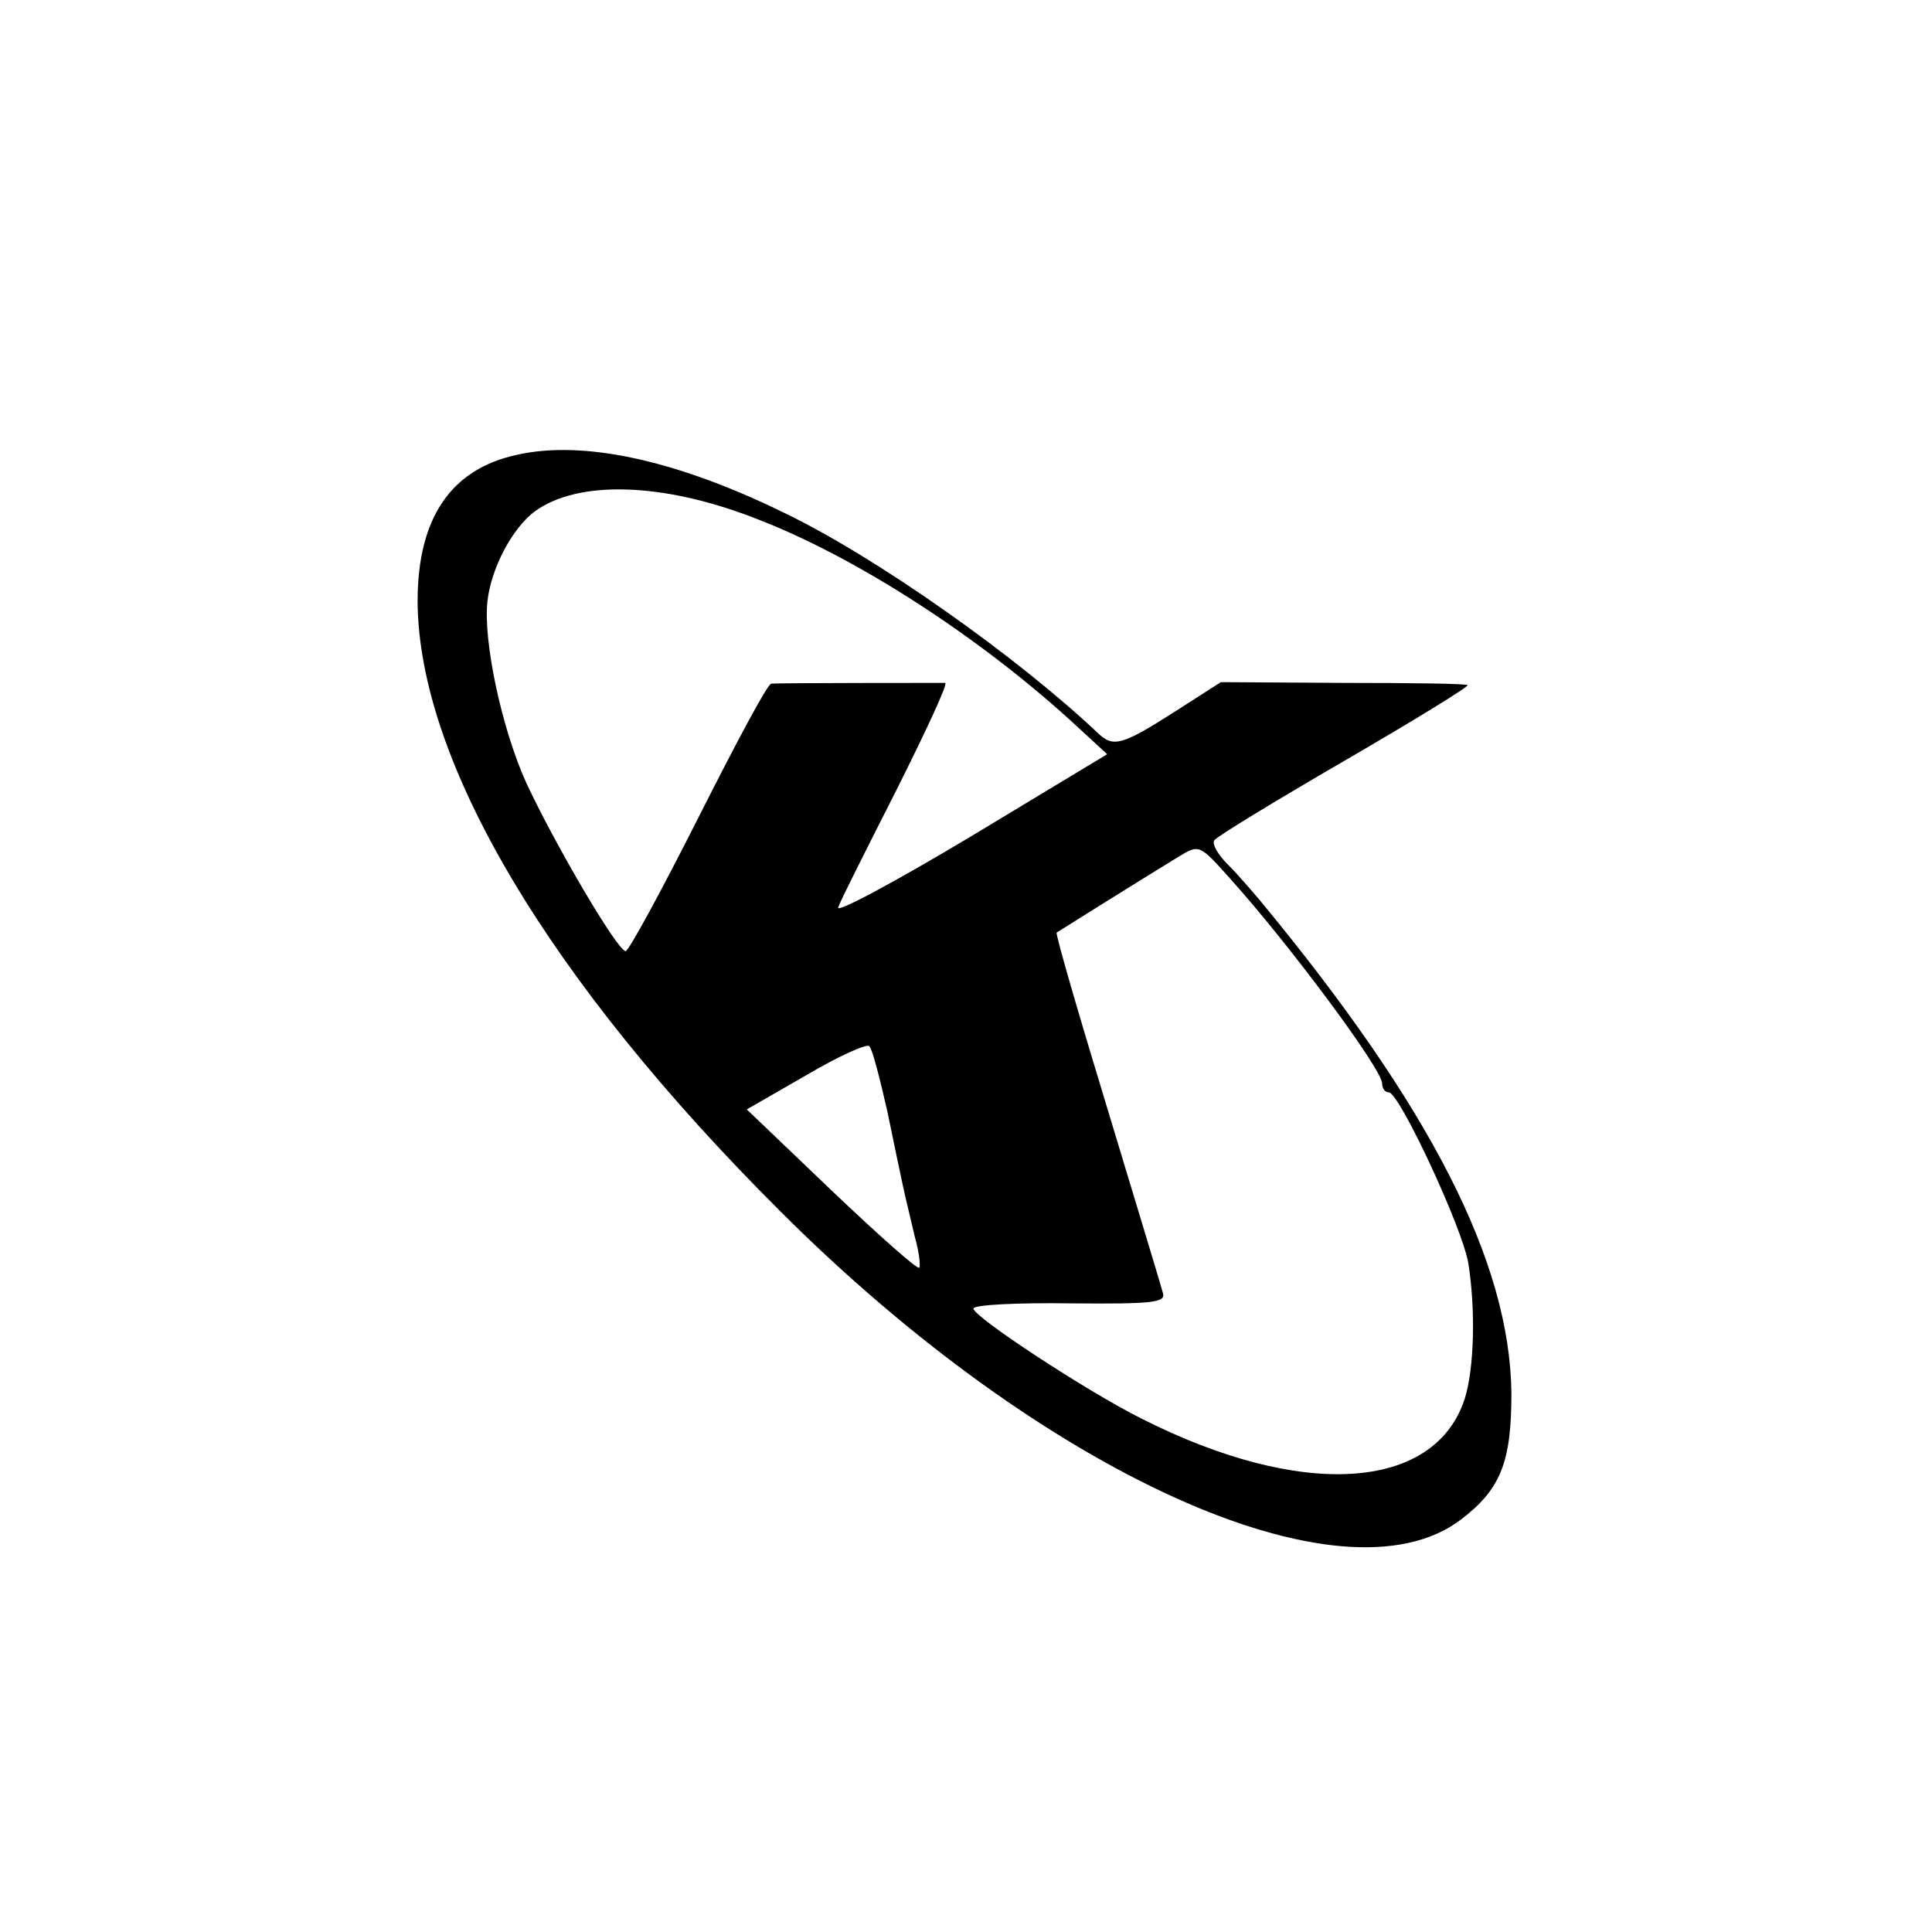 <?xml version="1.0" standalone="no"?>
<!DOCTYPE svg PUBLIC "-//W3C//DTD SVG 20010904//EN"
 "http://www.w3.org/TR/2001/REC-SVG-20010904/DTD/svg10.dtd">
<svg version="1.0" xmlns="http://www.w3.org/2000/svg"
 width="260pt" height="260pt" viewBox="0 0 260 260"
 preserveAspectRatio="xMidYMid meet">
<g transform="translate(0,260) scale(0.1,-0.1)"
fill="#000000" stroke="none">
<path d="M696 1988 c-89 -19 -134 -85 -134 -197 1 -215 176 -510 488 -821 353
-353 757 -536 916 -415 54 41 68 78 68 170 -2 177 -109 386 -339 664 -11 13
-30 35 -43 48 -13 13 -21 27 -18 32 3 5 82 53 175 107 93 54 168 100 166 102
-2 2 -77 3 -167 3 l-165 1 -64 -41 c-69 -44 -81 -47 -101 -28 -110 104 -300
238 -423 297 -145 71 -270 98 -359 78z m319 -85 c137 -52 308 -163 437 -283
l38 -35 -184 -111 c-102 -61 -182 -104 -178 -95 3 9 39 80 79 159 39 78 69
142 65 143 -8 0 -224 0 -234 -1 -5 0 -48 -81 -98 -180 -50 -99 -94 -180 -98
-180 -11 0 -96 145 -134 227 -33 73 -58 191 -52 244 5 45 34 99 64 121 58 42
171 39 295 -9z m641 -486 c80 -89 204 -256 204 -275 0 -7 4 -12 9 -12 14 0 99
-182 107 -230 10 -63 8 -142 -5 -183 -41 -124 -220 -135 -435 -26 -74 37 -226
137 -226 148 0 5 58 8 130 7 112 -1 129 1 125 14 -2 8 -36 120 -75 249 -39
128 -70 235 -68 236 3 2 110 69 164 102 28 17 28 17 70 -30z m-462 -312 c9
-44 19 -91 22 -105 3 -14 10 -42 15 -64 6 -21 8 -40 6 -42 -2 -3 -55 44 -118
104 l-114 109 80 46 c44 26 82 43 85 39 4 -4 14 -43 24 -87z"/>
</g>
</svg>
